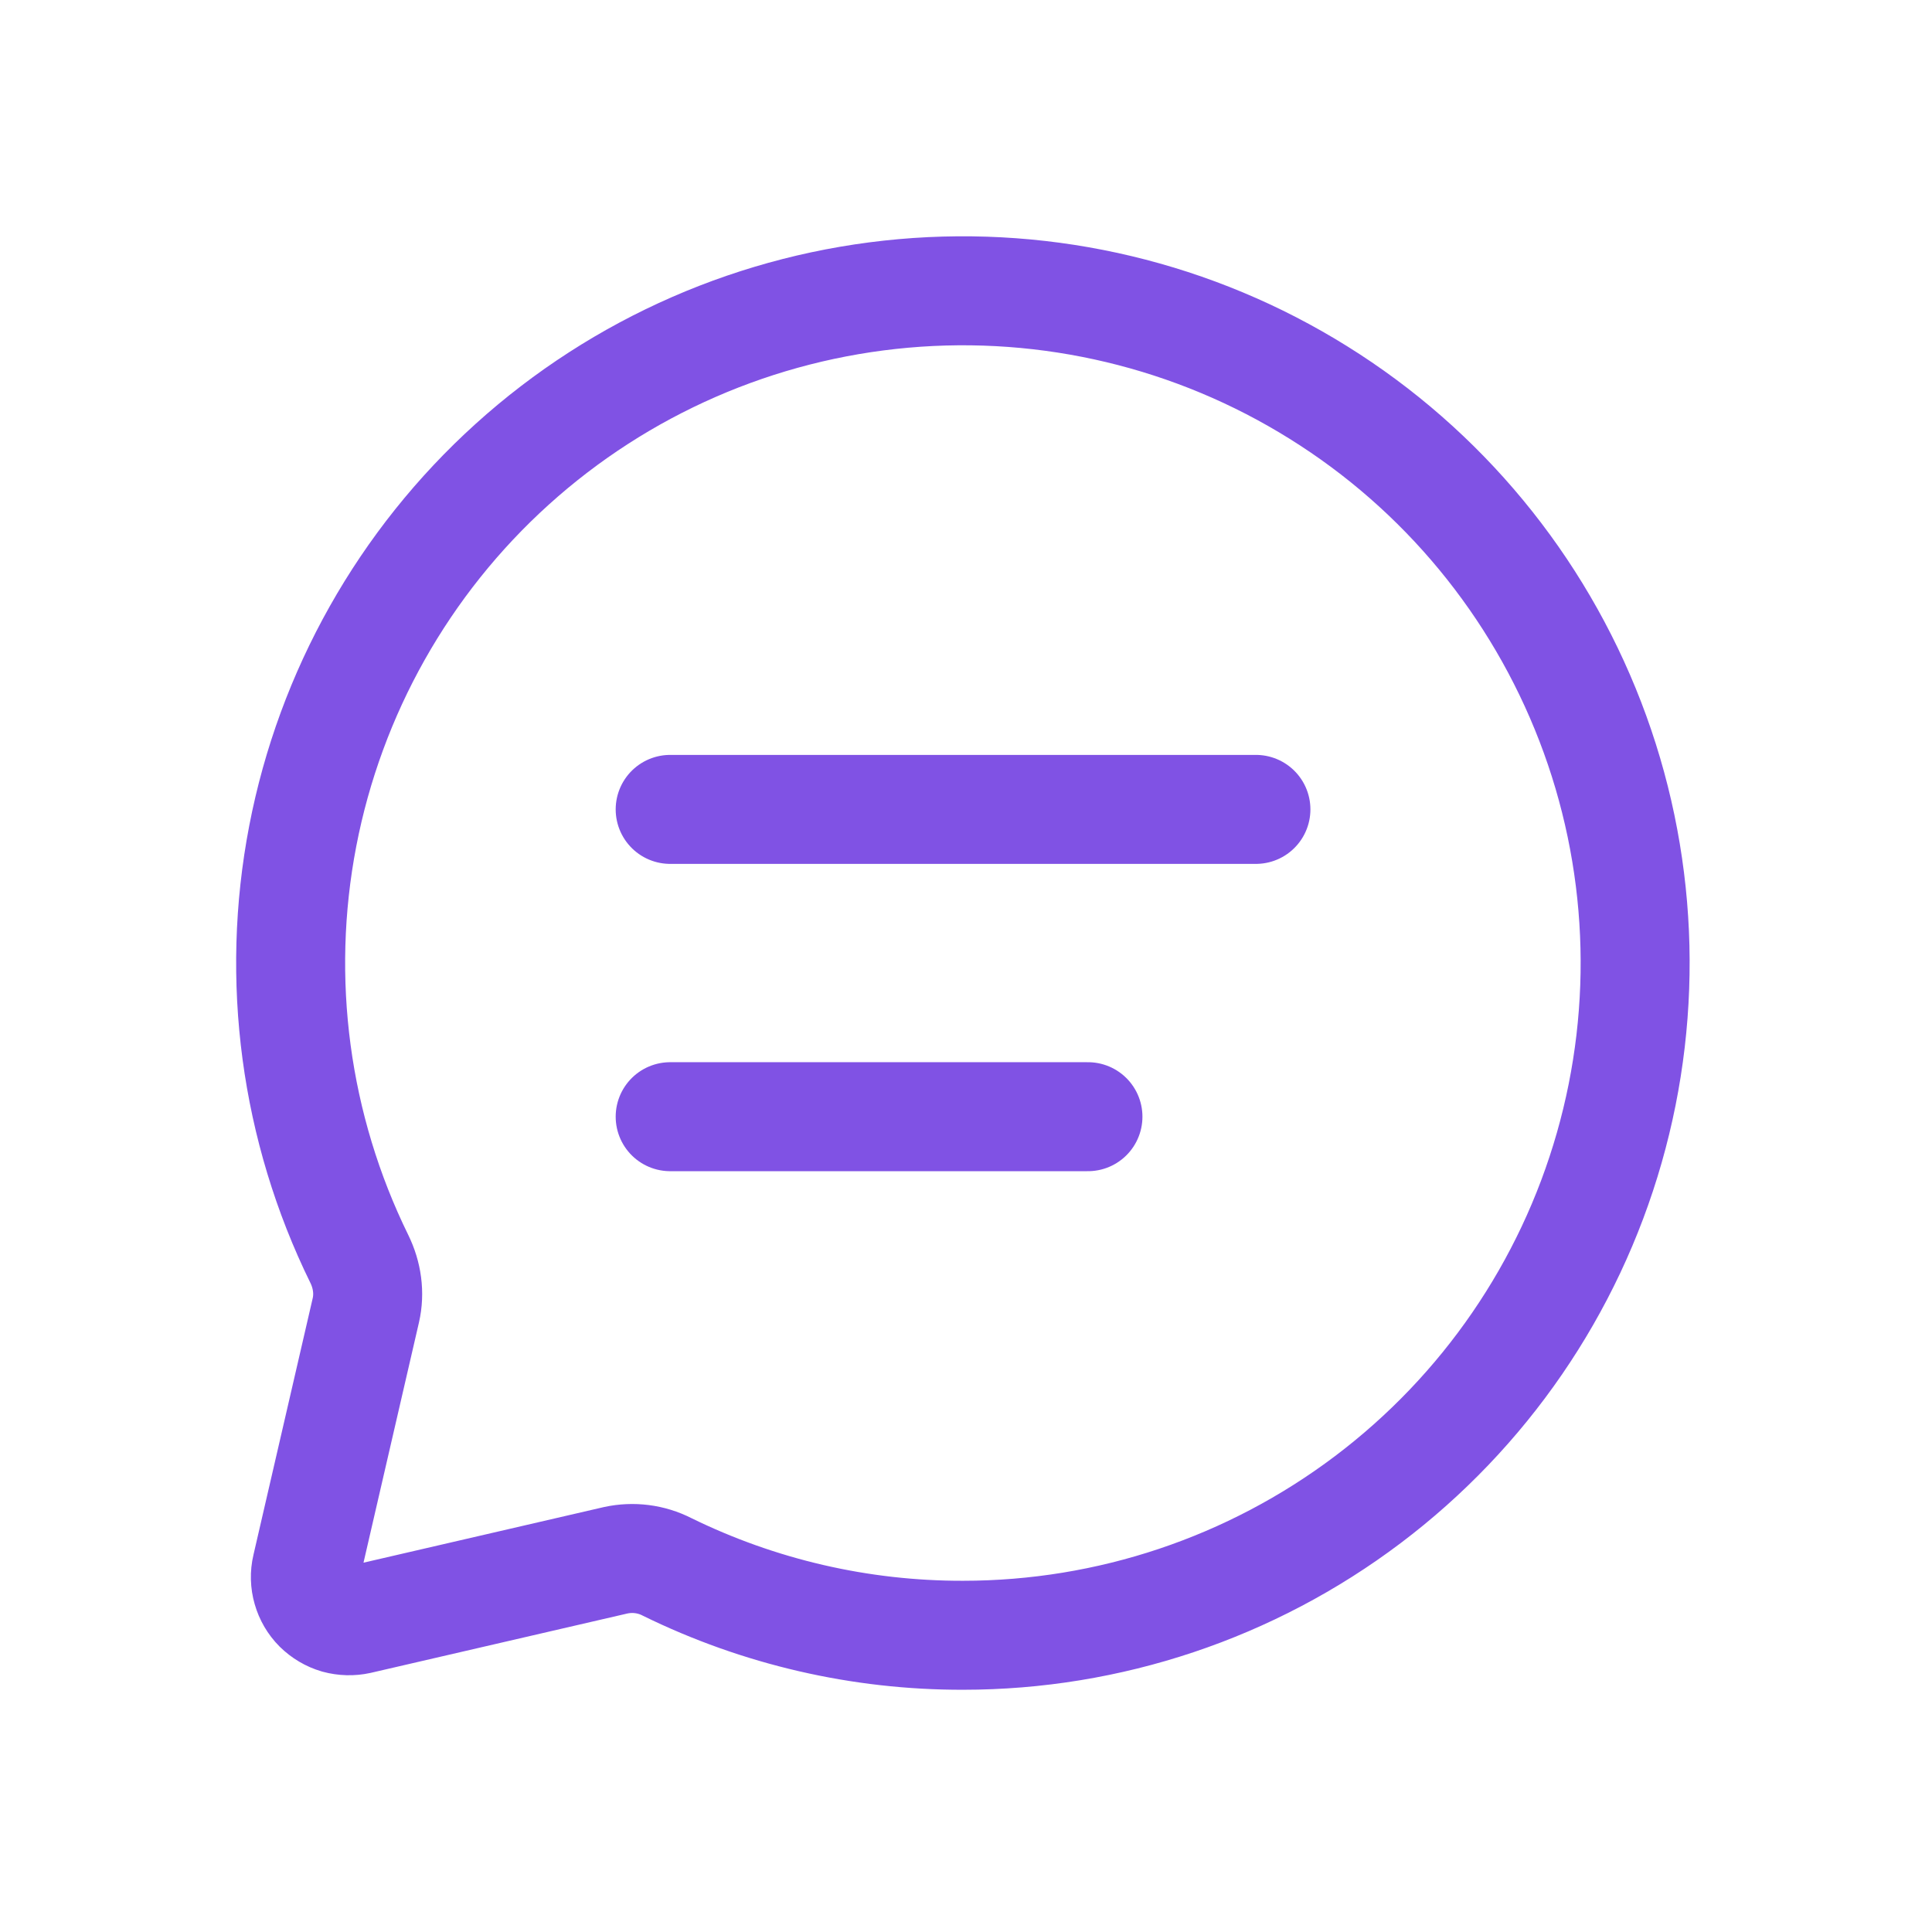 <svg width="17" height="17" viewBox="0 0 17 17" fill="none" xmlns="http://www.w3.org/2000/svg">
<path d="M5.897 7.122H11.051M5.897 9.826H9.573M8.474 14.389C9.759 14.389 11.009 13.97 12.035 13.196C13.061 12.422 13.807 11.336 14.16 10.1C14.513 8.865 14.455 7.548 13.993 6.349C13.531 5.15 12.692 4.133 11.601 3.454C10.511 2.774 9.229 2.468 7.949 2.582C6.669 2.696 5.461 3.223 4.507 4.085C3.554 4.946 2.907 6.095 2.664 7.356C2.421 8.618 2.596 9.925 3.162 11.078C3.231 11.219 3.254 11.378 3.219 11.53L2.697 13.791C2.682 13.854 2.684 13.921 2.702 13.983C2.72 14.046 2.753 14.103 2.799 14.149C2.846 14.195 2.903 14.229 2.965 14.247C3.028 14.264 3.094 14.266 3.157 14.252L5.418 13.729C5.571 13.696 5.73 13.716 5.869 13.787C6.68 14.185 7.571 14.391 8.474 14.389Z" stroke="#8052E4" stroke-width="0.959" stroke-linecap="round" stroke-linejoin="round"/>
</svg>
